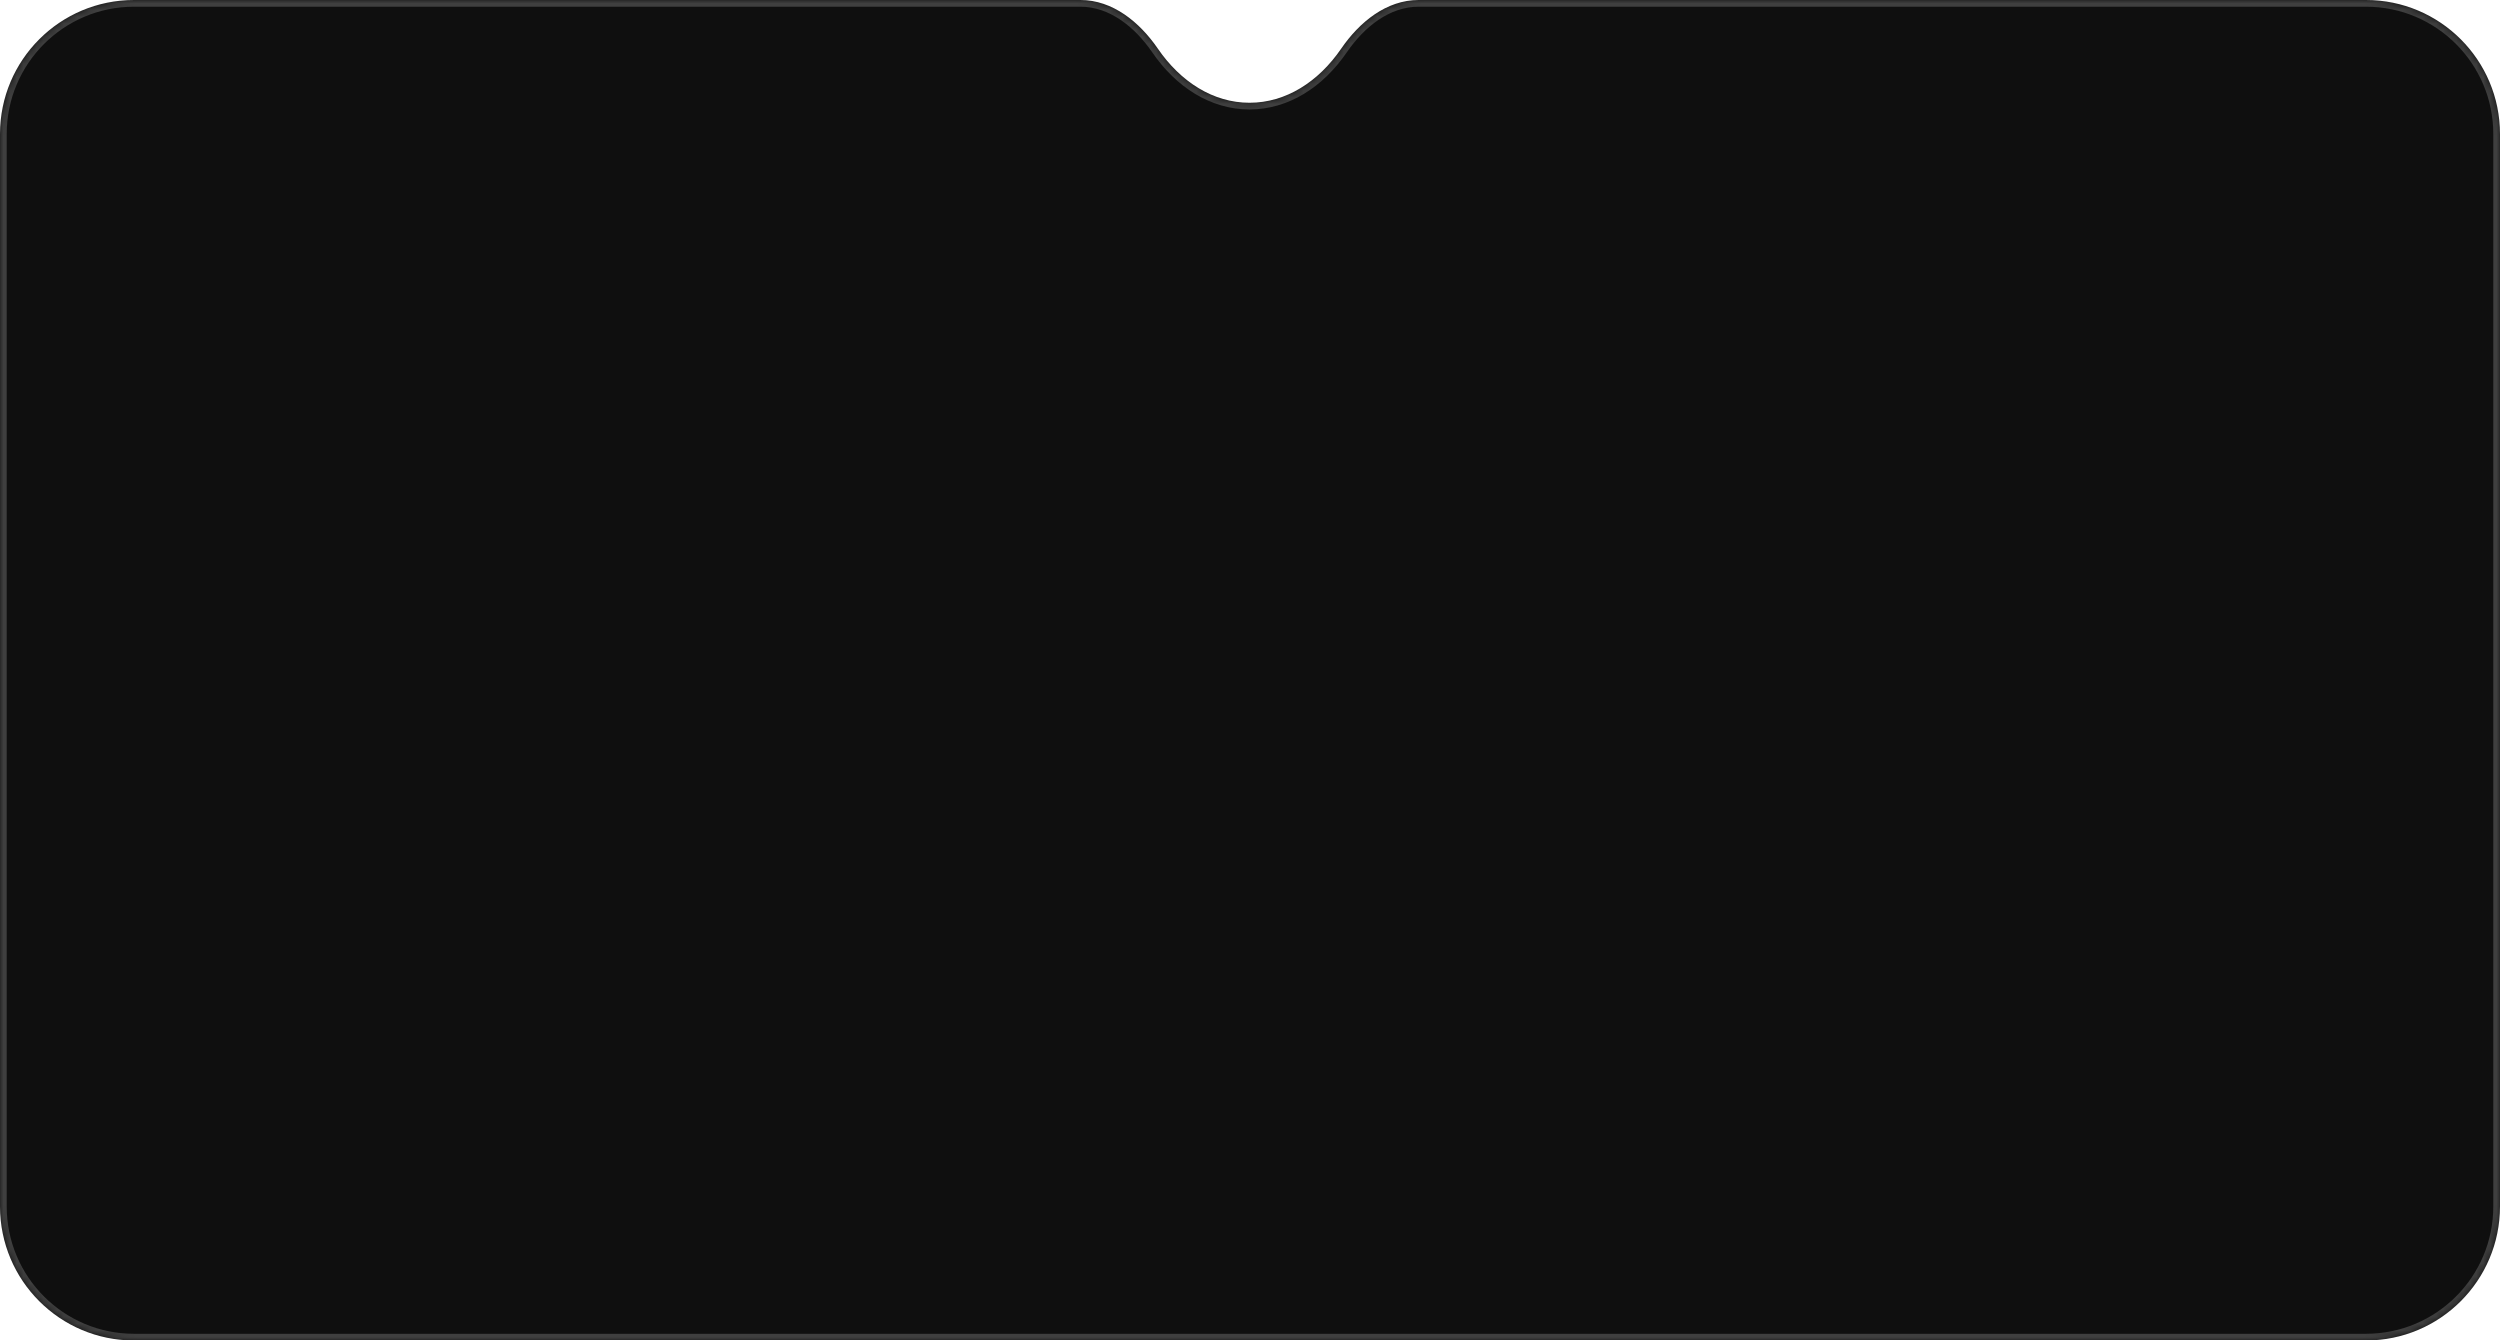<?xml version="1.0" encoding="UTF-8"?> <svg xmlns="http://www.w3.org/2000/svg" width="373" height="200" viewBox="0 0 373 200" fill="none"> <g filter="url(#filter0_b_415_625)"> <mask id="path-1-inside-1_415_625" fill="white"> <path fill-rule="evenodd" clip-rule="evenodd" d="M172.744 7.249C170.03 3.288 166.001 0 161.2 0H20C8.954 0 0 8.954 0 20V180C0 191.046 8.954 200 20 200H353C364.046 200 373 191.046 373 180V20C373 8.954 364.046 0 353 0H211.658C206.856 0 202.827 3.288 200.113 7.249C196.708 12.219 191.837 15.331 186.429 15.331C181.02 15.331 176.15 12.219 172.744 7.249Z"></path> </mask> <path fill-rule="evenodd" clip-rule="evenodd" d="M172.744 7.249C170.03 3.288 166.001 0 161.2 0H20C8.954 0 0 8.954 0 20V180C0 191.046 8.954 200 20 200H353C364.046 200 373 191.046 373 180V20C373 8.954 364.046 0 353 0H211.658C206.856 0 202.827 3.288 200.113 7.249C196.708 12.219 191.837 15.331 186.429 15.331C181.02 15.331 176.15 12.219 172.744 7.249Z" fill="#0F0F0F"></path> <path d="M200.113 7.249L199.288 6.684L200.113 7.249ZM172.744 7.249L173.569 6.684L172.744 7.249ZM20 1H161.2V-1H20V1ZM1 20C1 9.507 9.507 1 20 1V-1C8.402 -1 -1 8.402 -1 20H1ZM1 180V20H-1V180H1ZM20 199C9.507 199 1 190.493 1 180H-1C-1 191.598 8.402 201 20 201V199ZM353 199H20V201H353V199ZM372 180C372 190.493 363.493 199 353 199V201C364.598 201 374 191.598 374 180H372ZM372 20V180H374V20H372ZM353 1C363.493 1 372 9.507 372 20H374C374 8.402 364.598 -1 353 -1V1ZM211.658 1H353V-1H211.658V1ZM199.288 6.684C196.017 11.458 191.425 14.331 186.429 14.331V16.331C192.249 16.331 197.398 12.981 200.938 7.814L199.288 6.684ZM186.429 14.331C181.432 14.331 176.84 11.458 173.569 6.684L171.919 7.814C175.459 12.981 180.608 16.331 186.429 16.331V14.331ZM211.658 -1C206.378 -1 202.086 2.601 199.288 6.684L200.938 7.814C203.569 3.975 207.334 1 211.658 1V-1ZM161.2 1C165.524 1 169.288 3.975 171.919 7.814L173.569 6.684C170.772 2.601 166.479 -1 161.2 -1V1Z" fill="white" fill-opacity="0.2" mask="url(#path-1-inside-1_415_625)"></path> </g> <defs> <filter id="filter0_b_415_625" x="-44.8" y="-44.8" width="462.6" height="289.6" filterUnits="userSpaceOnUse" color-interpolation-filters="sRGB"> <feFlood flood-opacity="0" result="BackgroundImageFix"></feFlood> <feGaussianBlur in="BackgroundImageFix" stdDeviation="22.4"></feGaussianBlur> <feComposite in2="SourceAlpha" operator="in" result="effect1_backgroundBlur_415_625"></feComposite> <feBlend mode="normal" in="SourceGraphic" in2="effect1_backgroundBlur_415_625" result="shape"></feBlend> </filter> </defs> </svg> 